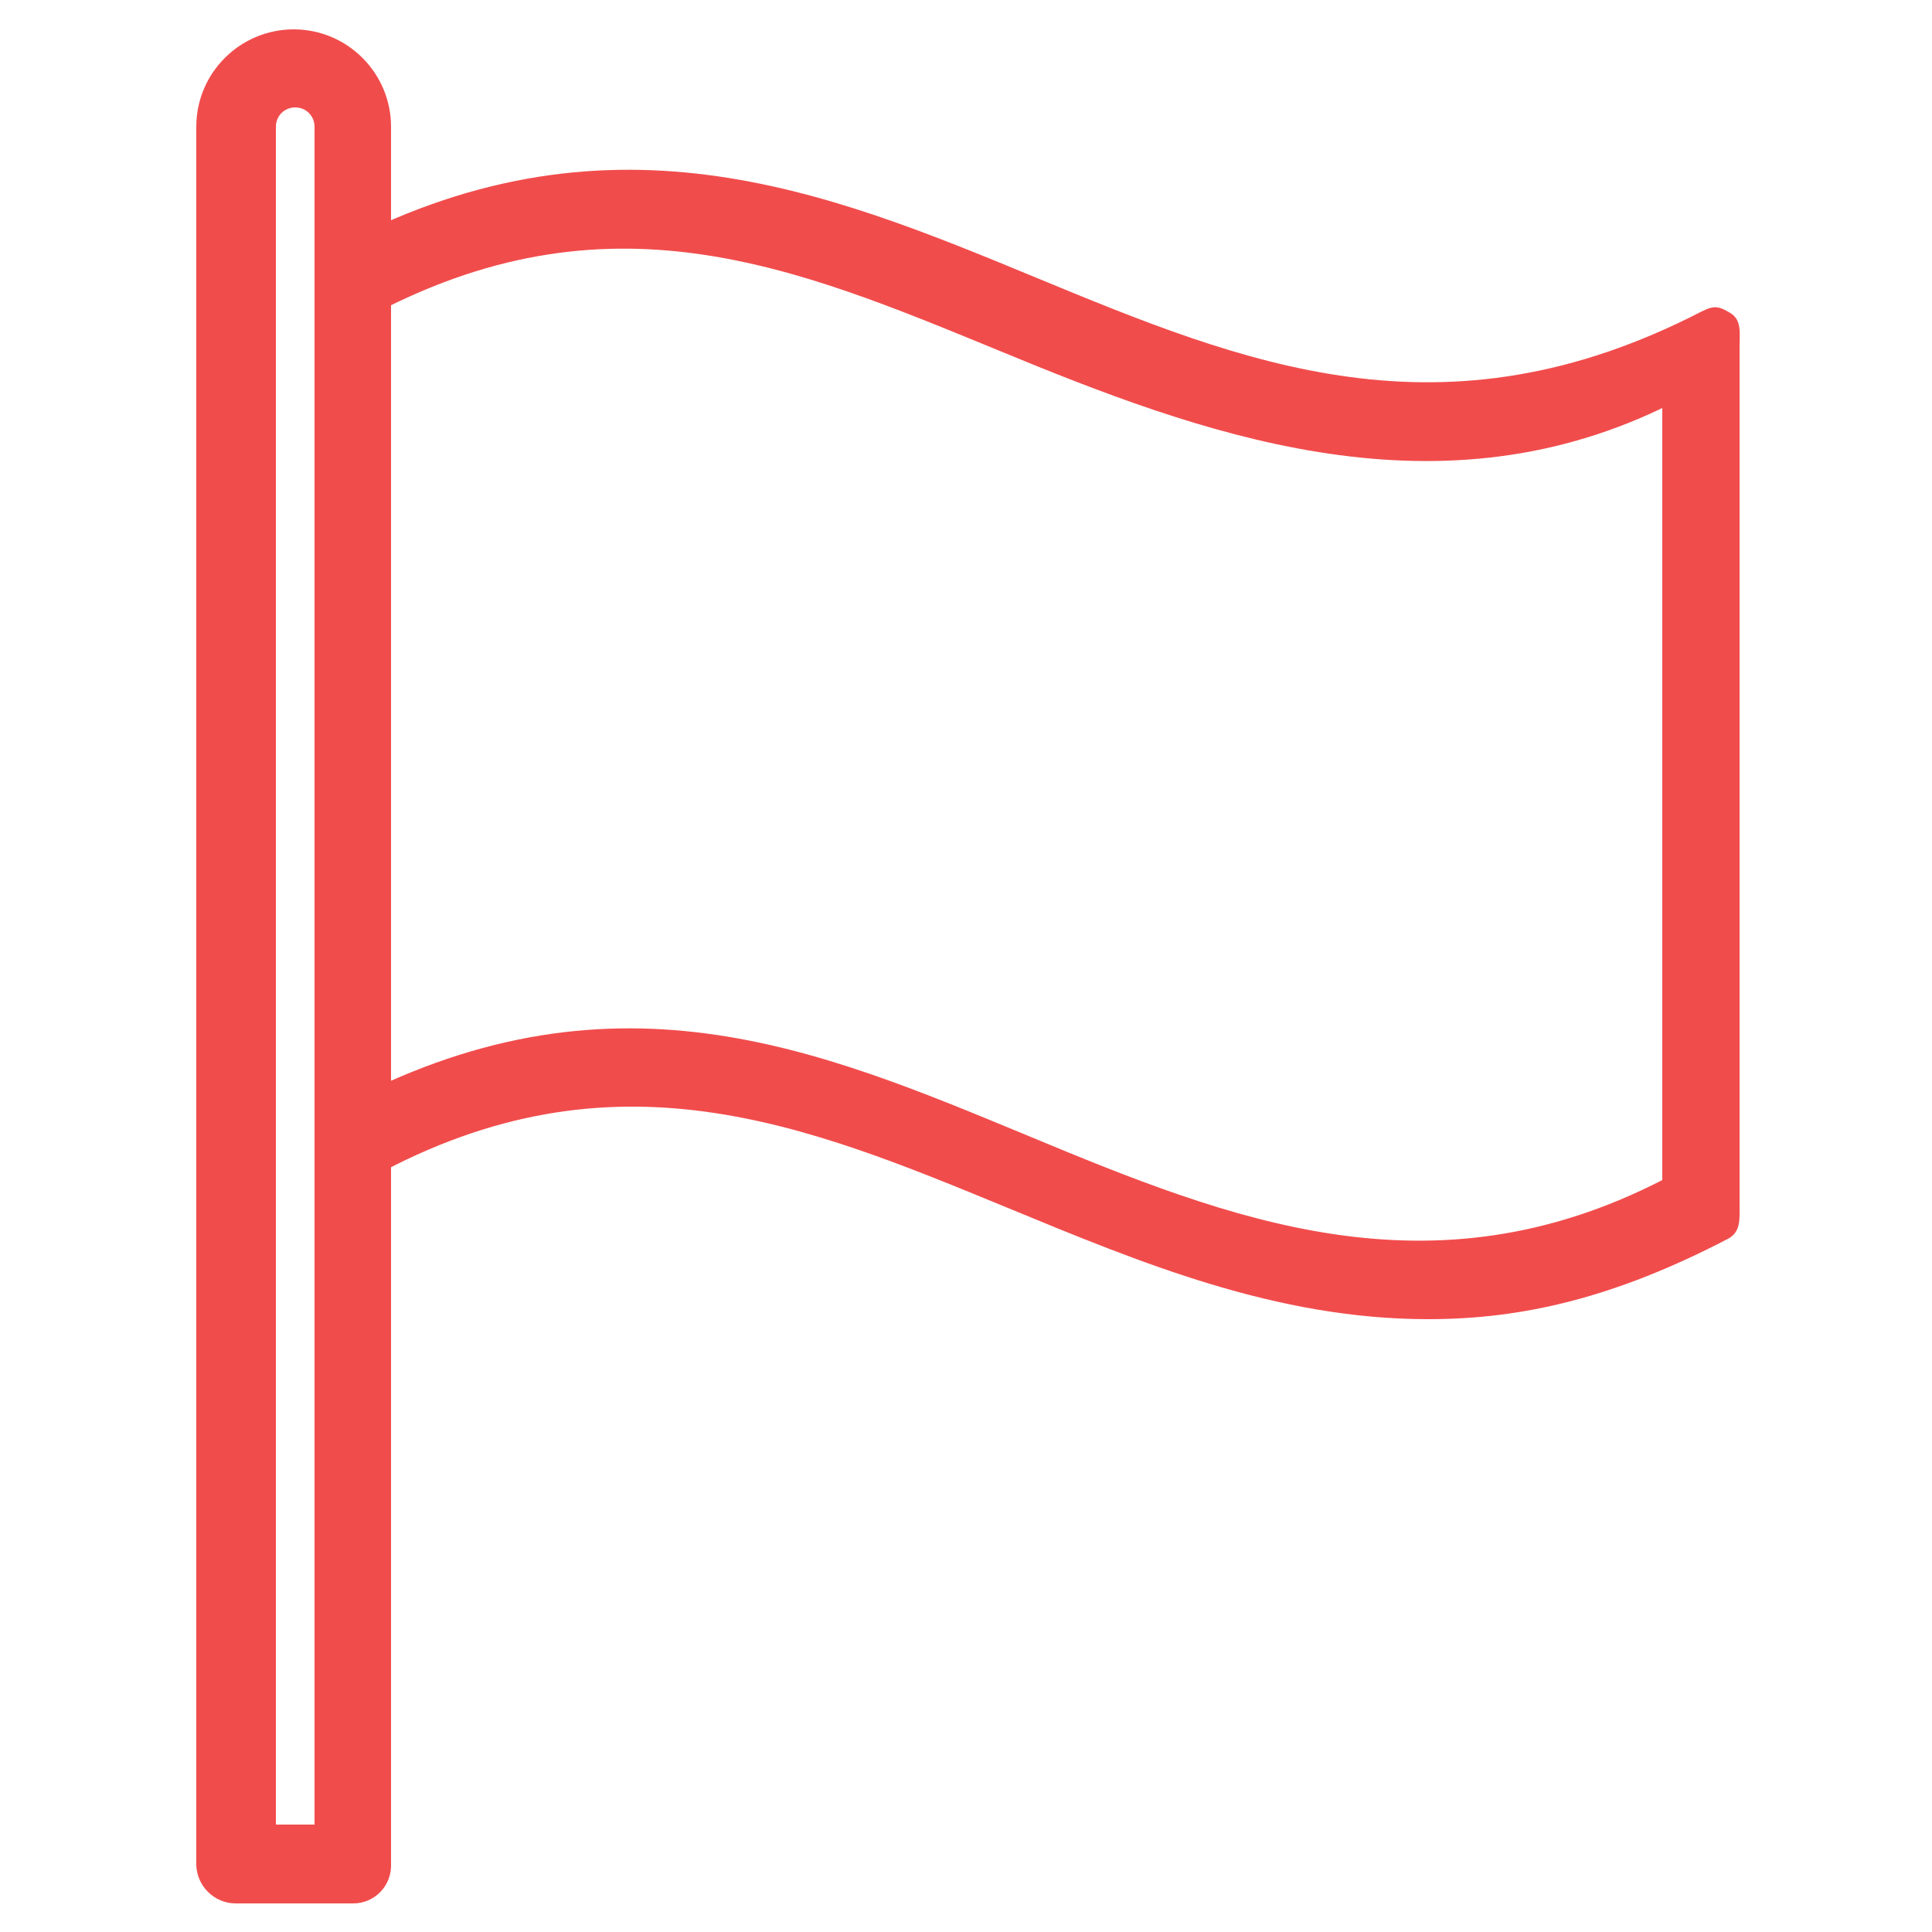 <?xml version="1.0" encoding="utf-8"?>
<!-- Generator: Adobe Illustrator 19.0.0, SVG Export Plug-In . SVG Version: 6.00 Build 0)  -->
<svg version="1.1" id="Layer_1" xmlns="http://www.w3.org/2000/svg" xmlns:xlink="http://www.w3.org/1999/xlink" x="0px" y="0px"
	 viewBox="0 0 250 250" style="enable-background:new 0 0 250 250;" xml:space="preserve">
<style type="text/css">
	.st0{fill:#F14C4C;}
</style>
<path id="XMLID_1_" class="st0" d="M184.8,170.7c-19.7,0-37.2-7.3-54.4-14.4c-26.2-10.8-51-21.1-82.2-4l-4.8-8.9
	c35.5-19.3,62.4-7.7,89.7,3.6c26.2,10.9,52,21.1,82,5.7V52.8c-30,14.4-59.9,3.3-86-7.5c-26.3-10.8-50.5-21.1-81.8-4.1l-4.5-8.9
	c35.5-19.3,63.9-7.7,91.2,3.6c27.1,11.2,52.7,21.7,86.2,4.4c1.6-0.8,2.2-0.7,3.7,0.2c1.5,0.9,1.2,2.6,1.2,4.3v111
	c0,1.9,0.2,3.6-1.5,4.5C209,167.9,197.1,170.7,184.8,170.7z"/>
<path class="st0" d="M45.7,246.3H30.5c-2.8,0-5.1-2.3-5.1-5.1V16.4c0-7,5.7-12.6,12.6-12.6c7,0,12.6,5.7,12.6,12.6v224.8
	C50.7,244,48.5,246.3,45.7,246.3z M35.6,236.1h5.1V16.4c0-1.4-1.1-2.5-2.5-2.5c-1.4,0-2.5,1.1-2.5,2.5V236.1z"/>
</svg>
